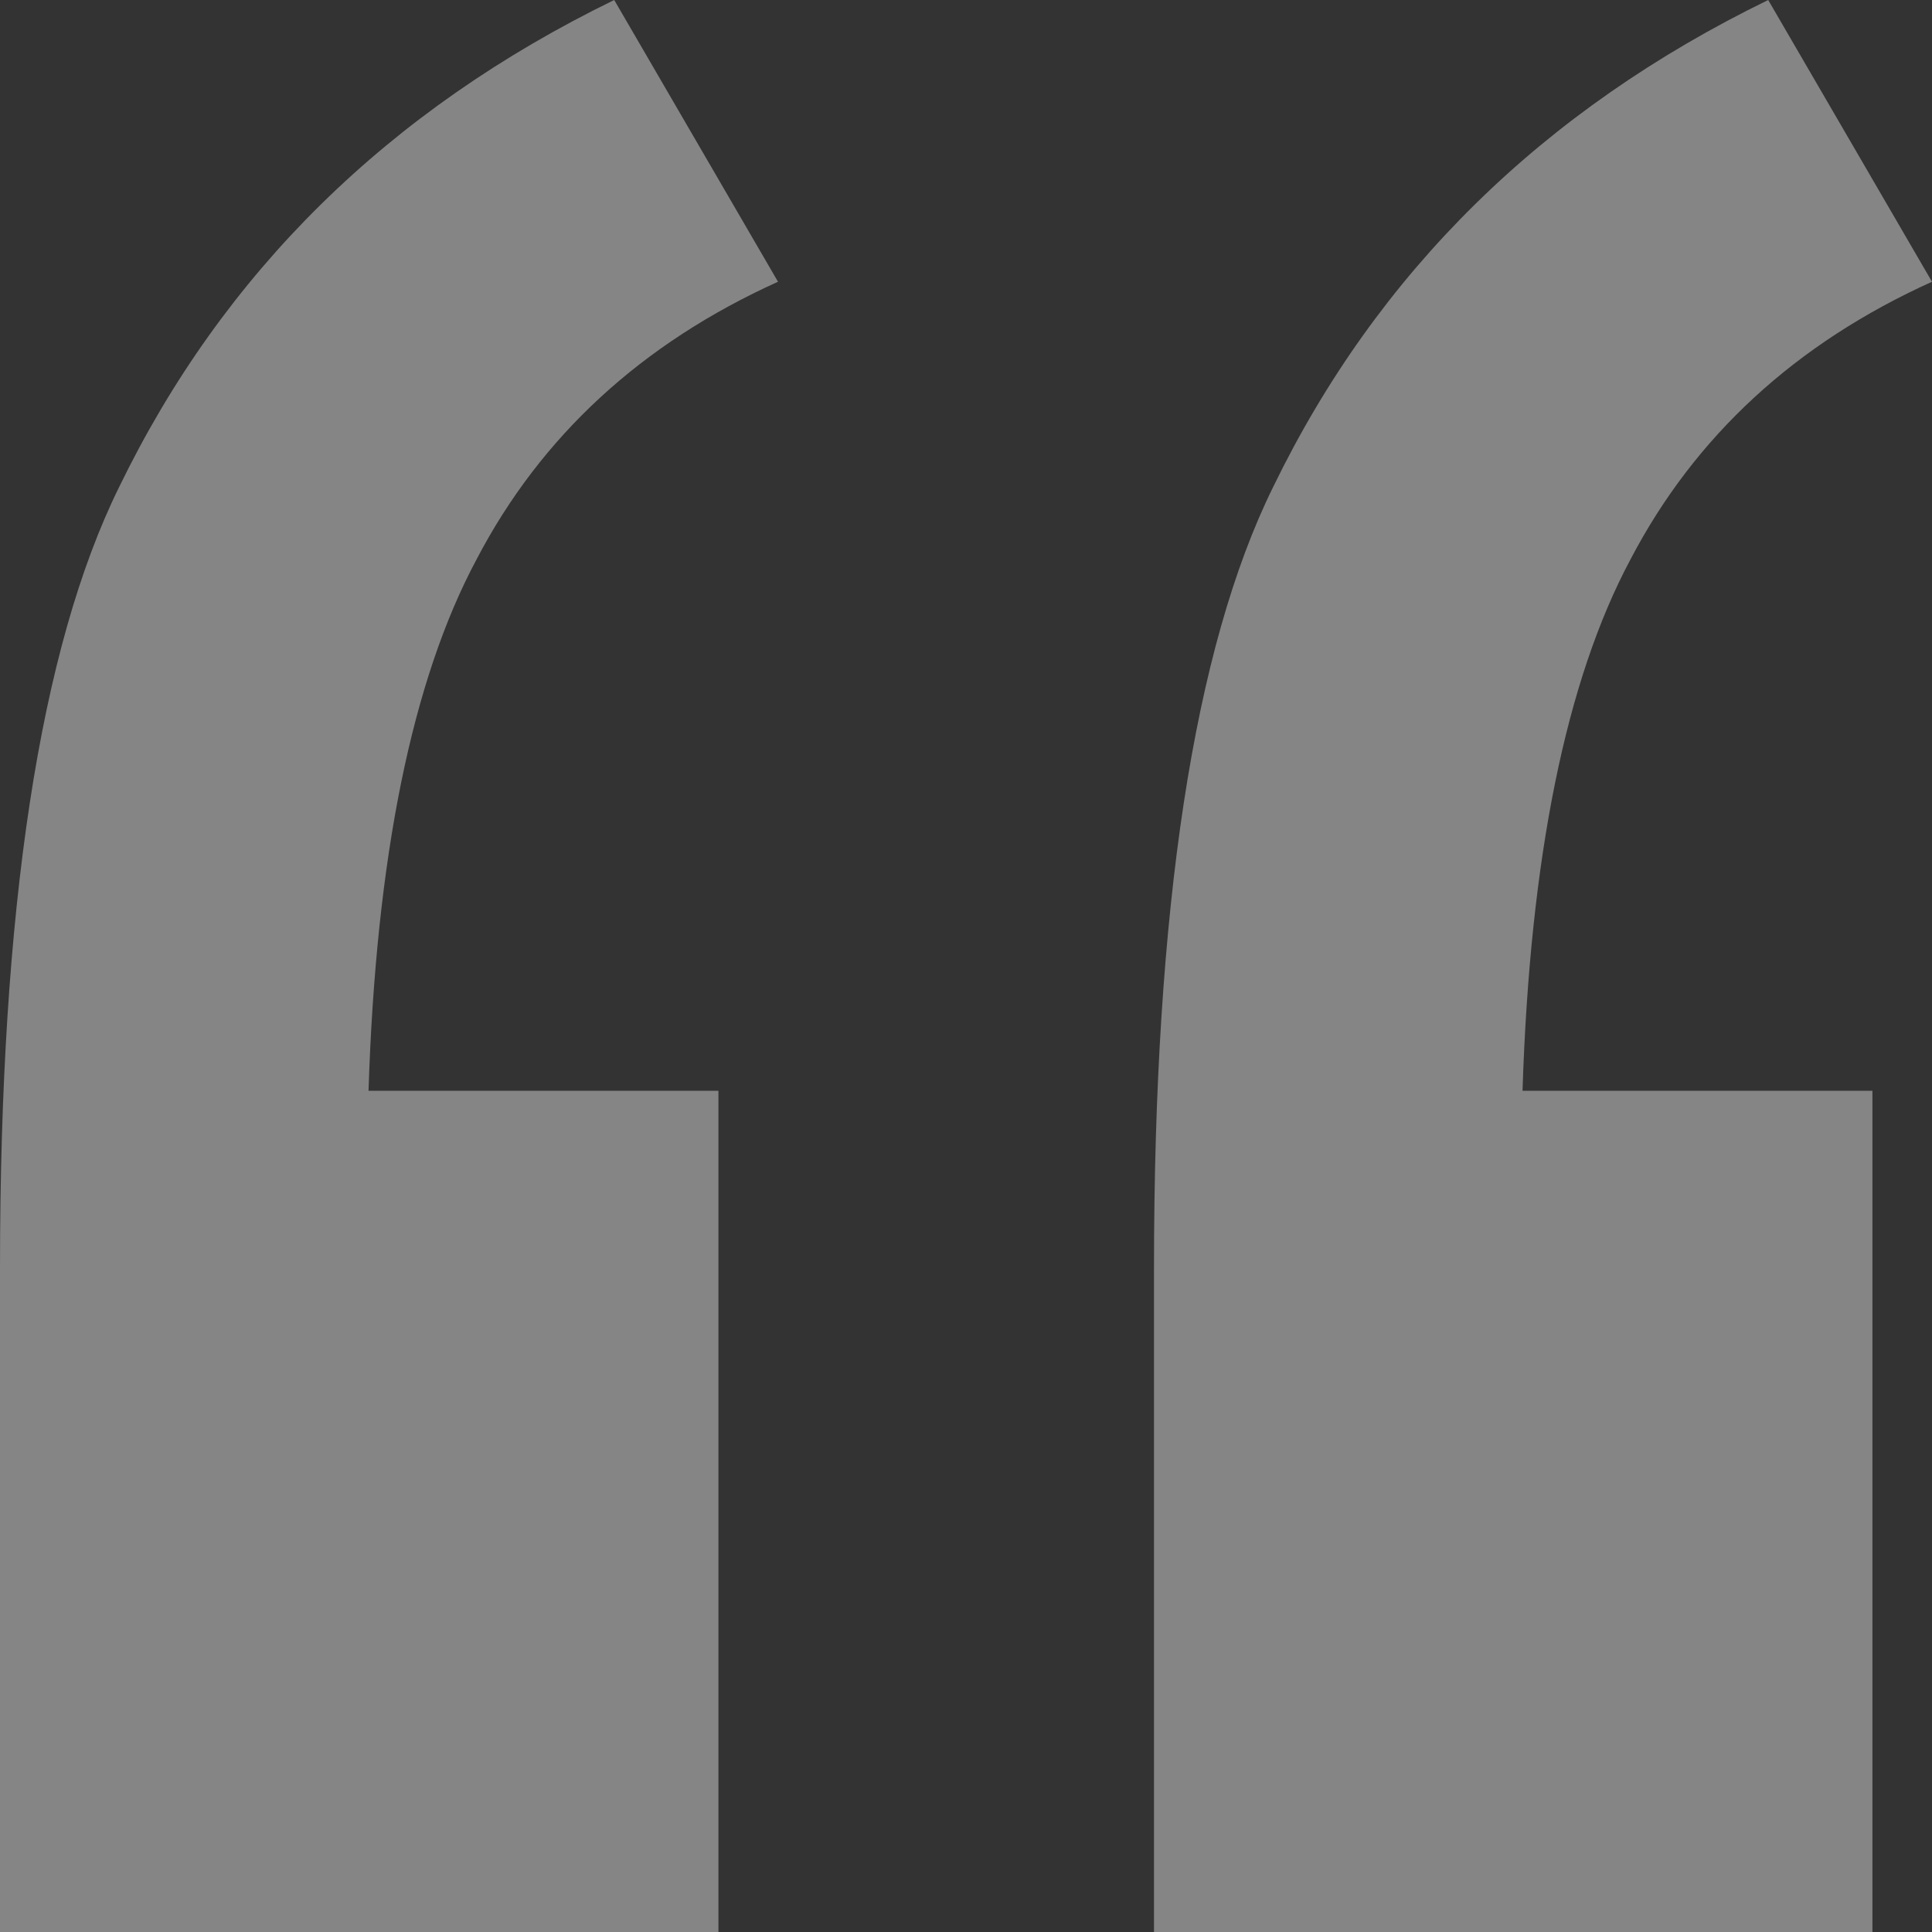 <svg xmlns="http://www.w3.org/2000/svg" width="36" height="36" viewBox="0 0 36 36" fill="none"><rect x="0" y="0" width="36" height="36" fill="#333333" stroke="none"/><path d="M13.387 20.325V36H0V23.625C0 16.925 0.74 12.075 2.22 9.075C4.162 5.075 7.237 2.05 11.445 0L14.497 5.25C11.954 6.4 10.081 8.125 8.879 10.425C7.676 12.675 7.006 15.975 6.867 20.325H13.387ZM34.89 20.325V36H21.503V23.625C21.503 16.925 22.243 12.075 23.723 9.075C25.665 5.075 28.74 2.05 32.948 0L36 5.25C33.457 6.4 31.584 8.125 30.381 10.425C29.179 12.675 28.509 15.975 28.37 20.325H34.89Z" fill="white" fill-opacity="0.4"></path></svg>